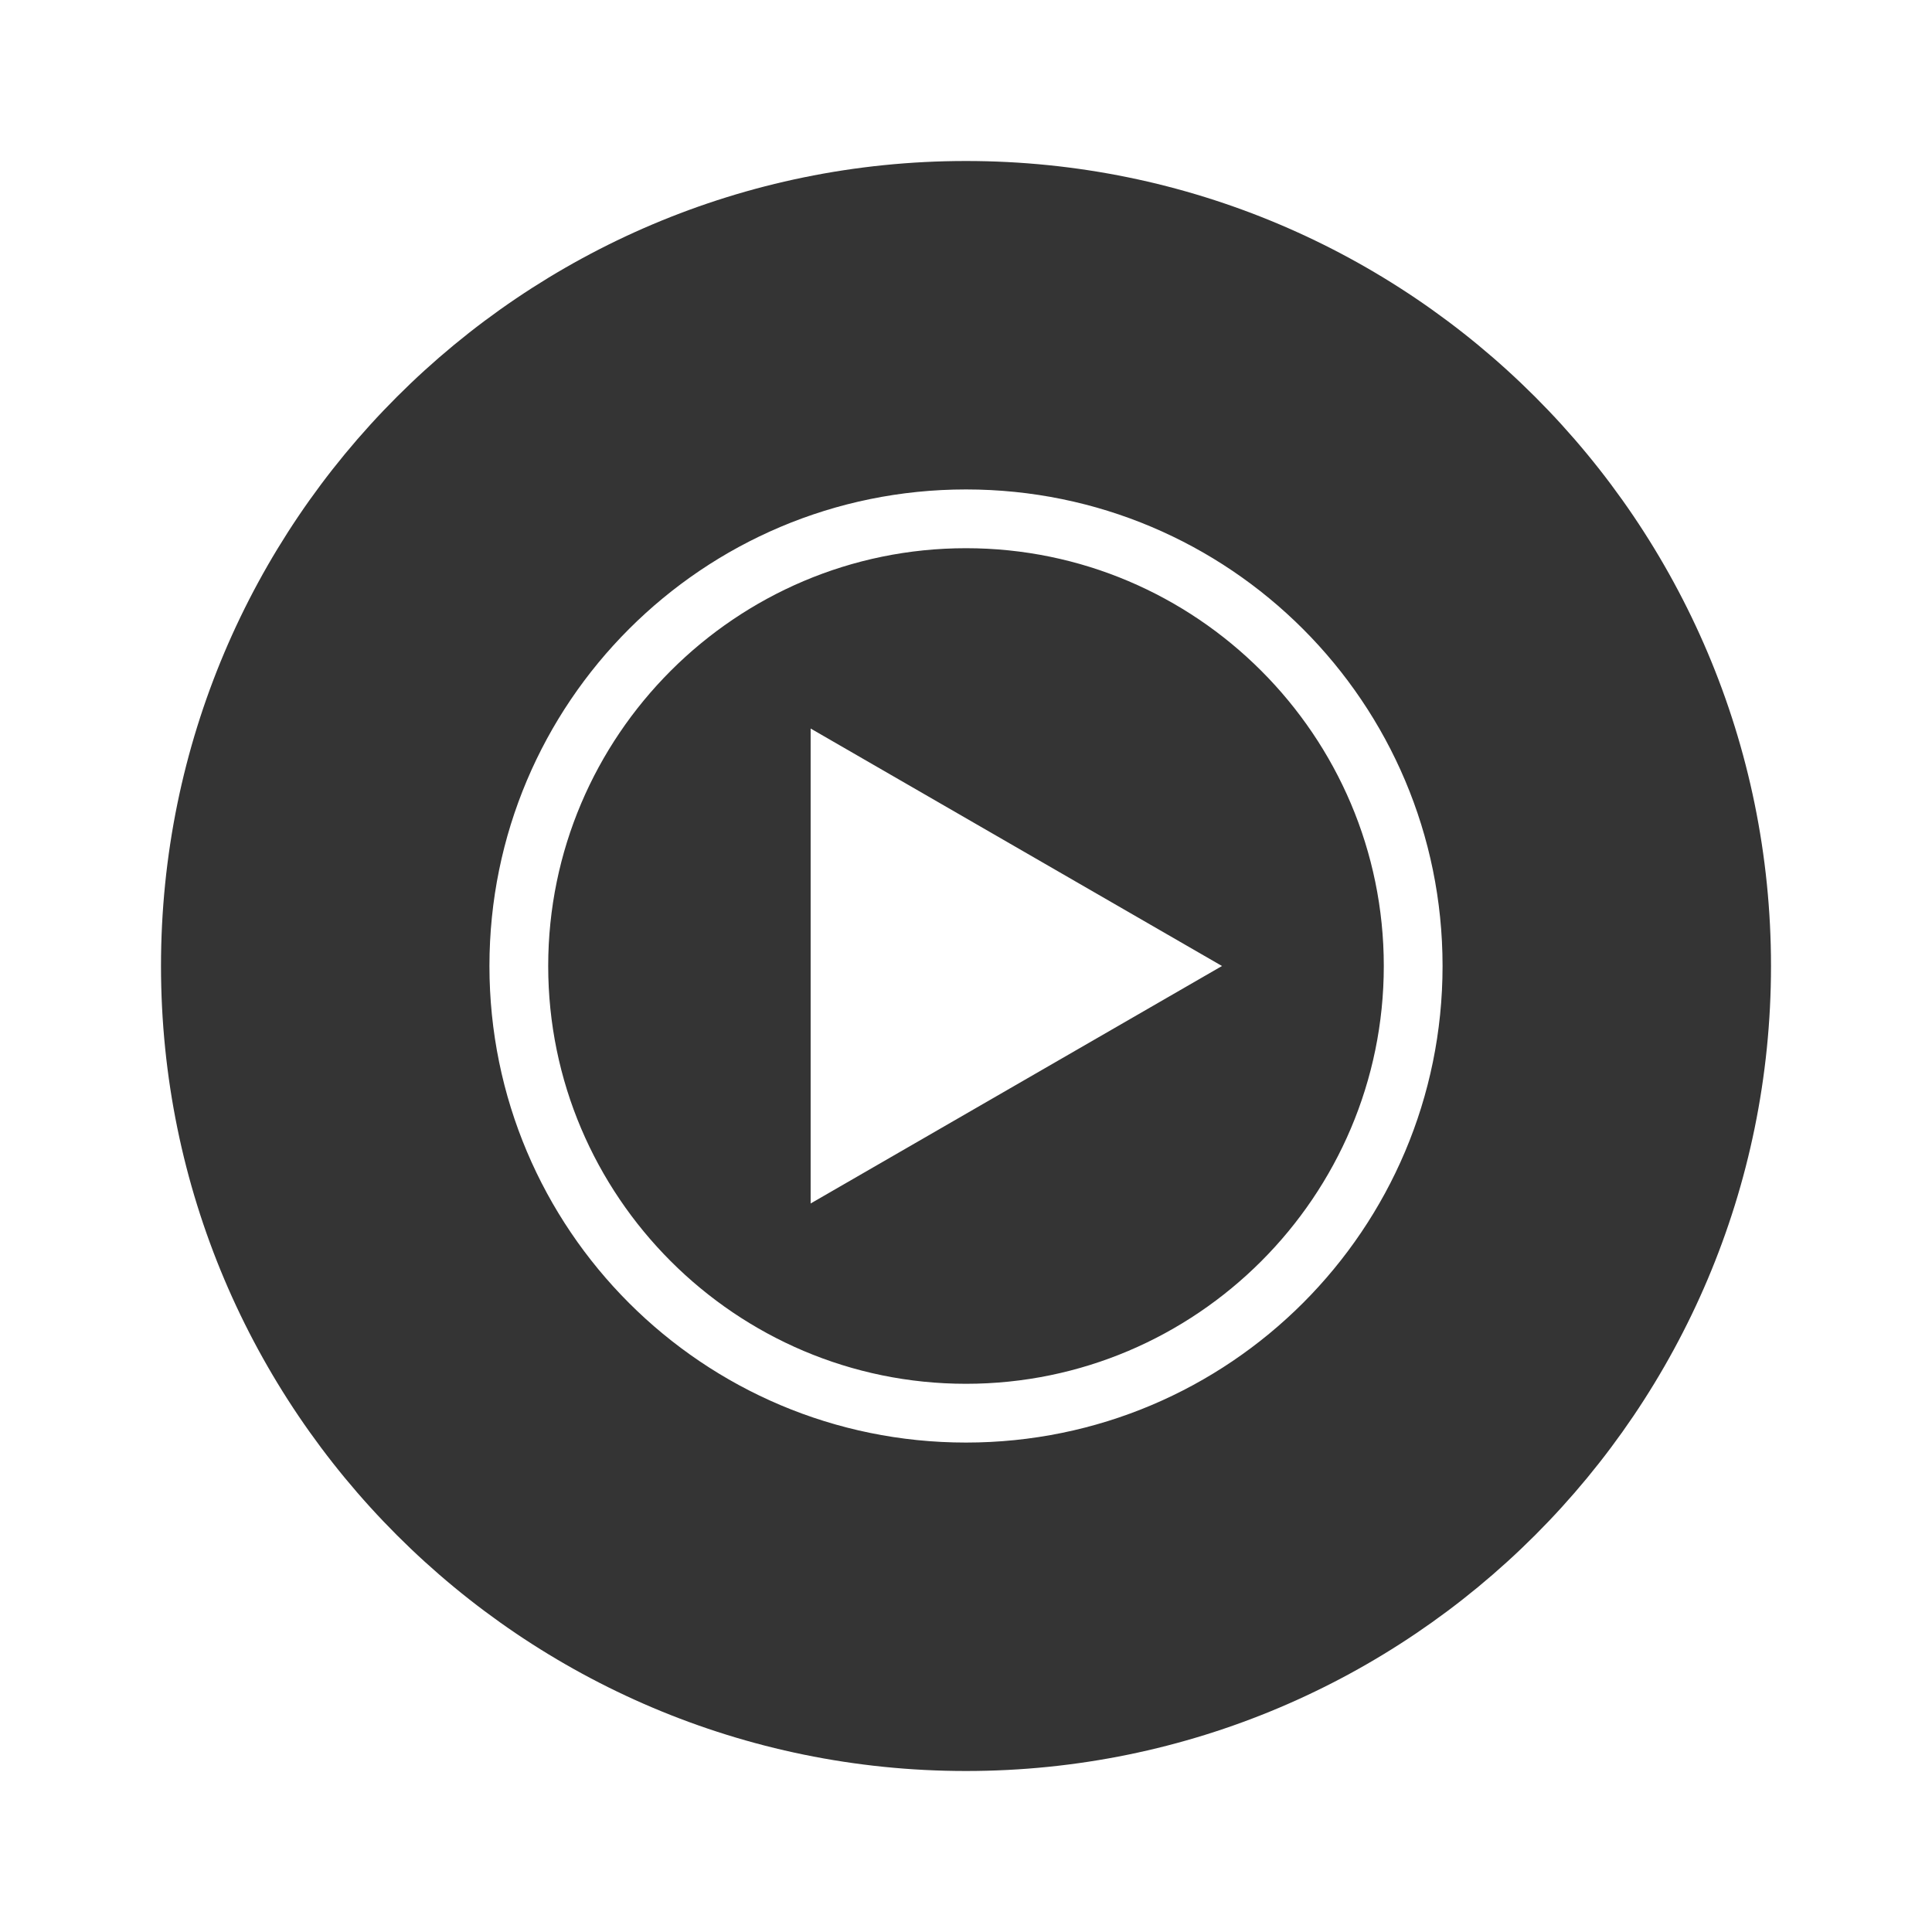 <svg width="35" height="35" viewBox="0 0 24 24" fill="none" xmlns="http://www.w3.org/2000/svg">
<path d="M12 2C6.48 2 2 6.48 2 12C2 17.52 6.48 22 12 22C17.52 22 22 17.52 22 12C22 6.48 17.52 2 12 2ZM12 17.92C8.73 17.92 6.08 15.27 6.08 12C6.08 8.73 8.73 6.08 12 6.08C15.27 6.08 17.92 8.73 17.92 12C17.92 15.27 15.27 17.92 12 17.92ZM12 6.81C9.14 6.81 6.81 9.14 6.81 12C6.81 14.86 9.14 17.19 12 17.19C14.86 17.19 17.19 14.86 17.19 12C17.19 9.14 14.86 6.81 12 6.81ZM10.07 14.95V9.05L15.18 12L10.07 14.95Z" fill="#343434"/>
</svg>
